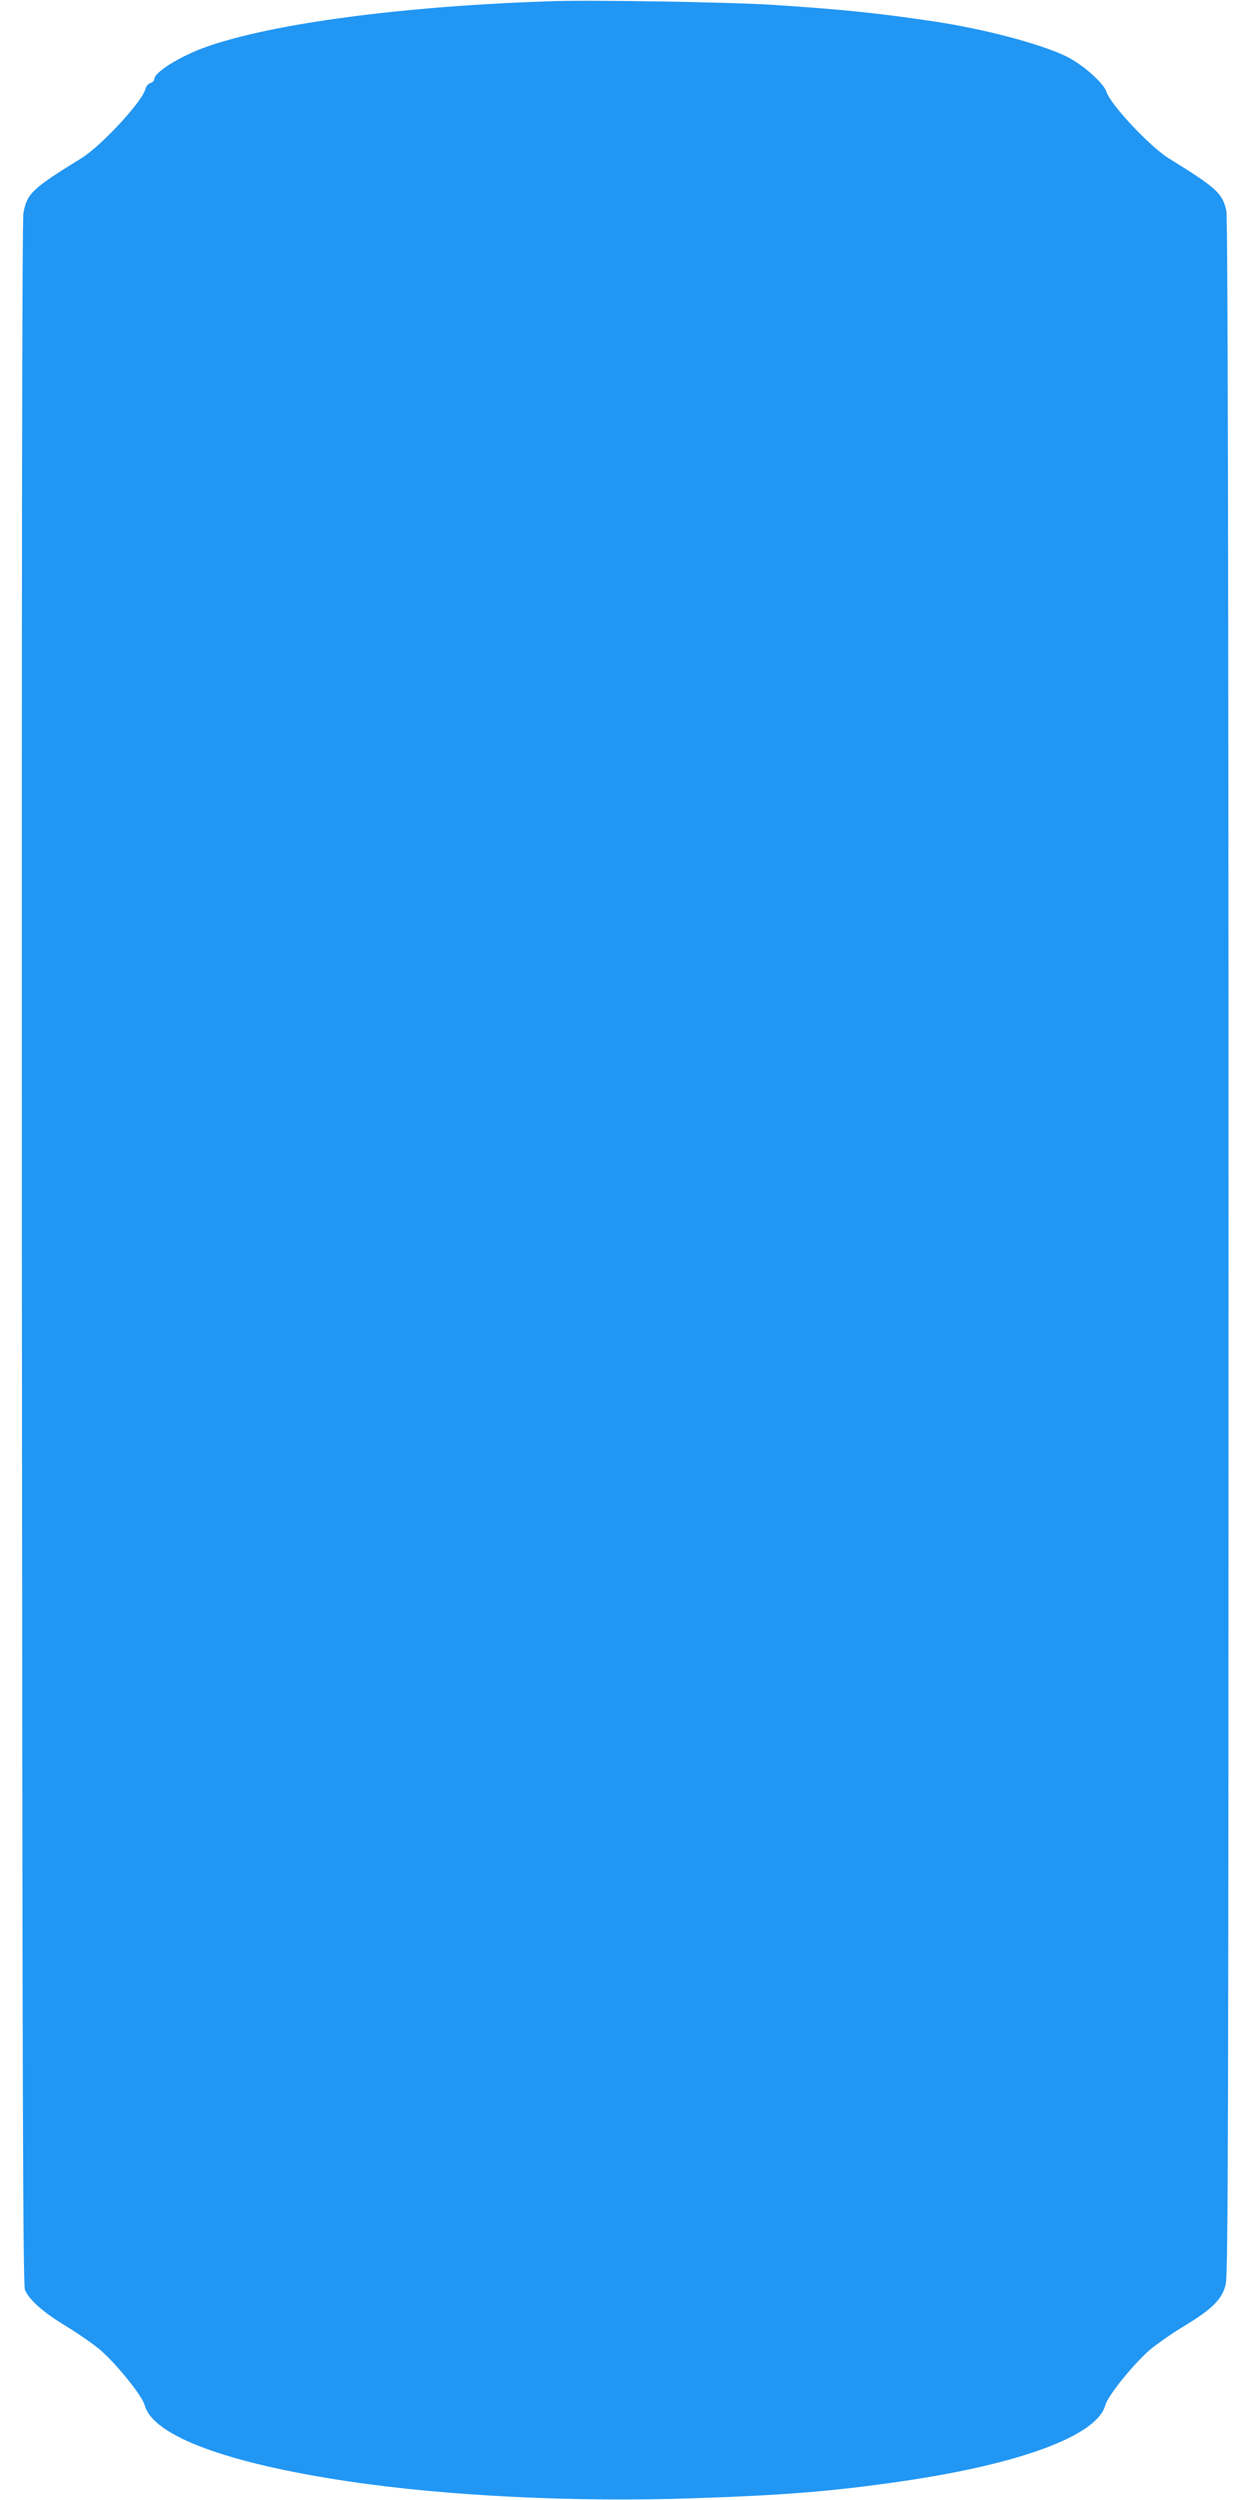 <?xml version="1.0" standalone="no"?>
<!DOCTYPE svg PUBLIC "-//W3C//DTD SVG 20010904//EN"
 "http://www.w3.org/TR/2001/REC-SVG-20010904/DTD/svg10.dtd">
<svg version="1.0" xmlns="http://www.w3.org/2000/svg"
 width="640pt" height="1280pt" viewBox="0 0 640 1280"
 preserveAspectRatio="xMidYMid meet">
<g transform="translate(0,1280) scale(0.1,-0.1)"
fill="#2196f3" stroke="none">
<path d="M2825 12794 c-759 -25 -1426 -113 -1769 -234 -133 -47 -266 -130
-266 -165 0 -8 -9 -17 -20 -20 -11 -3 -23 -18 -26 -32 -16 -64 -227 -291 -327
-353 -252 -155 -279 -181 -297 -280 -7 -37 -9 -1810 -8 -5330 3 -4319 5 -5280
16 -5305 23 -52 93 -114 212 -186 64 -39 142 -94 175 -122 86 -76 213 -234
226 -282 42 -156 418 -296 1039 -389 505 -76 1167 -108 1773 -87 459 15 718
36 1059 86 614 89 1005 235 1047 390 13 48 140 206 226 282 33 28 111 83 175
122 149 90 198 139 216 217 12 50 14 886 14 5314 0 3551 -4 5270 -11 5300 -20
91 -50 118 -296 270 -96 60 -298 275 -318 340 -14 45 -124 142 -207 182 -132
64 -421 140 -674 178 -298 44 -462 61 -824 85 -214 14 -921 26 -1135 19z"/>
</g>
</svg>
